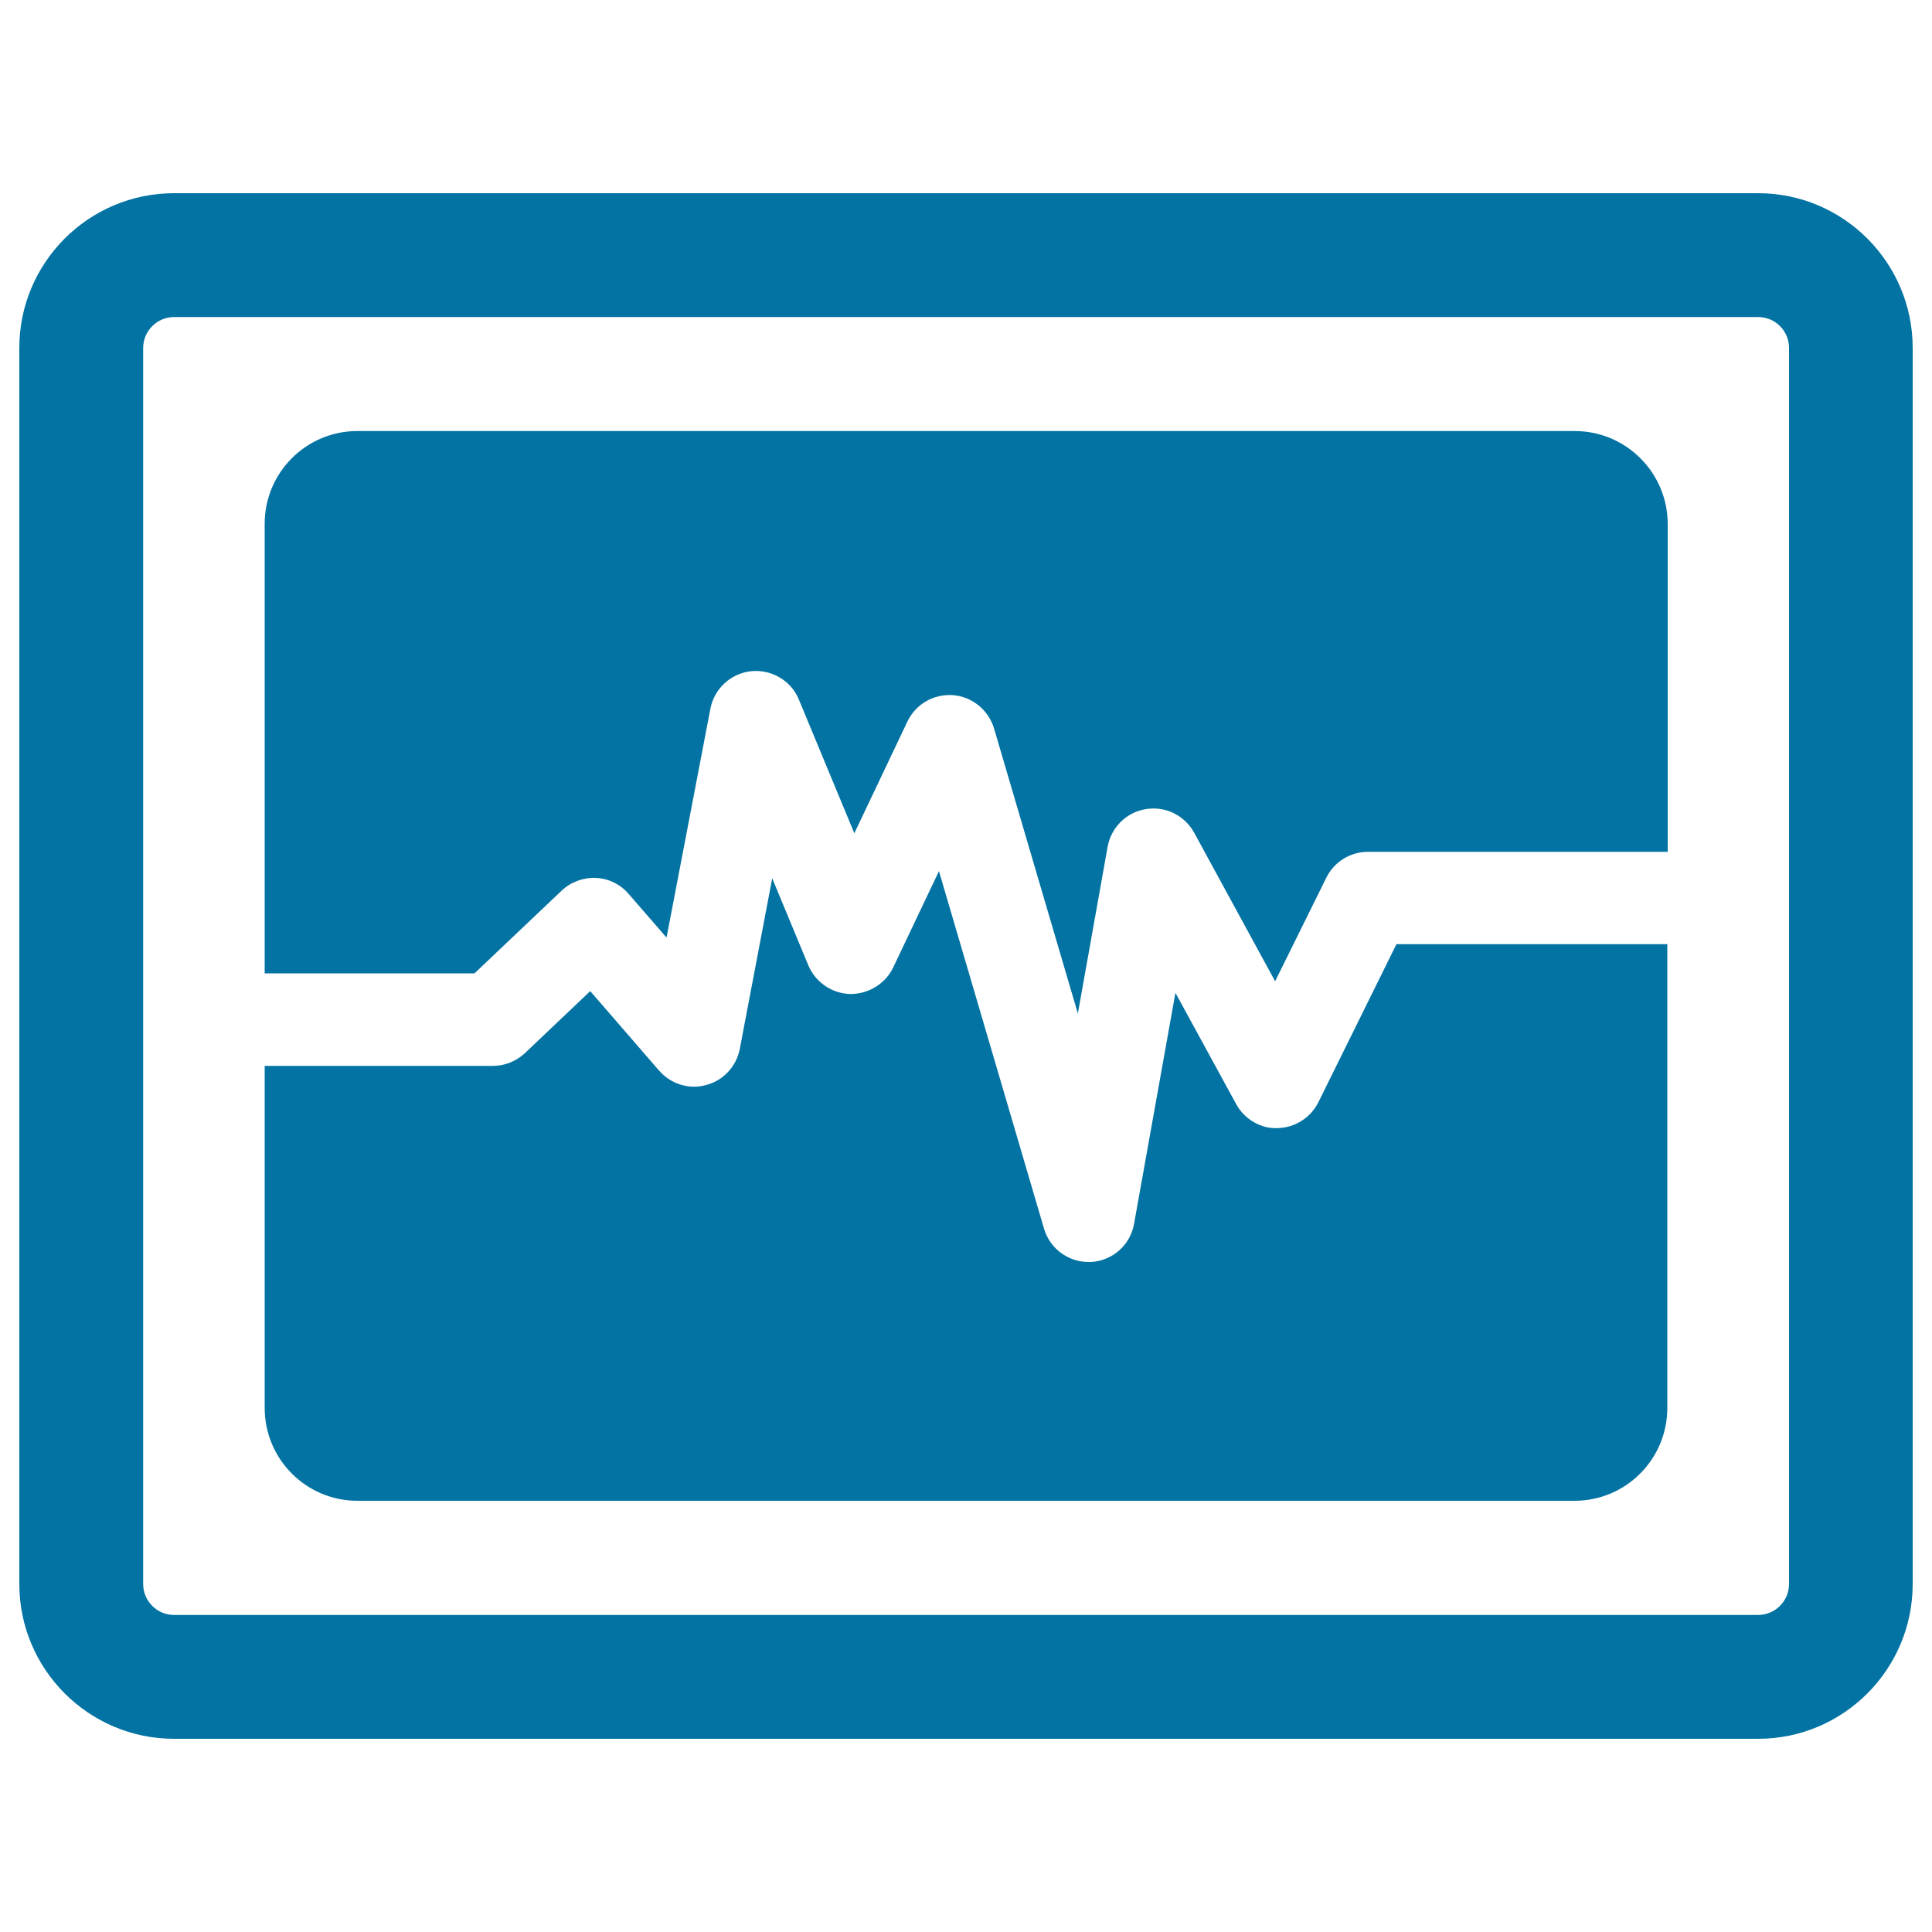 <svg xmlns="http://www.w3.org/2000/svg" viewBox="0 0 1000 1000" style="fill:#0273a2">
<title>Life Line SVG icon</title>
<g><g><path d="M910,100H90.1C45.9,100,10,135.9,10,180.1v639.8c0,44.1,35.9,80.1,80.1,80.1H910c44.1,0,80-35.9,80-80.1V180.1C990,135.9,954.1,100,910,100z M926,819.9c0,8.8-7.2,16-16,16H90.1c-8.8,0-16-7.2-16-16V180.1c0-8.8,7.2-16,16-16H910c8.9,0,16,7.2,16,16V819.9z"/><path d="M815,223.1H185c-26.5,0-48,21.5-48,48v232.7h108.6v0l45.1-42.8c4.7-4.5,11.4-6.9,17.7-6.6c6.6,0.3,12.7,3.3,17,8.3l19.6,22.6l22.7-118.5c2-10.4,10.6-18.3,21.2-19.4c10.5-1,20.6,4.9,24.6,14.7l28.7,69.2l27.5-57.9c4.3-9,13.6-14.3,23.6-13.6c9.9,0.8,18.3,7.7,21.2,17.2l43.4,147.6l15.4-86.3c1.8-10,9.7-17.9,19.8-19.5c10.2-1.7,20.1,3.3,25,12.2l41.9,76.9l26.5-53.6c4-8.2,12.4-13.4,21.5-13.4h155.2V271.1C863.1,244.6,841.6,223.1,815,223.1z"/><path d="M682.4,570.5c-4,8-12.1,13.2-21.1,13.4c-8.5,0.5-17.3-4.6-21.5-12.5l-31.4-57.5l-21.4,119.5c-1.9,11-11.2,19.2-22.3,19.8c-0.4,0-0.9,0-1.3,0c-10.6,0-20-7-23-17.2l-54.4-185.1l-23.7,49.9c-4.1,8.6-13.1,13.8-22.3,13.7c-9.5-0.3-17.9-6.1-21.6-14.8l-18.7-45.1L382.9,543c-1.8,9-8.5,16.3-17.4,18.6c-8.8,2.5-18.3-0.5-24.4-7.5l-35.6-41.1l-33.8,32.1c-4.5,4.2-10.4,6.6-16.5,6.6H137v177c0,26.6,21.5,48.1,48,48.1h630c26.5,0,48-21.5,48-48.1v-240H722.8L682.4,570.5z"/></g></g>
</svg>